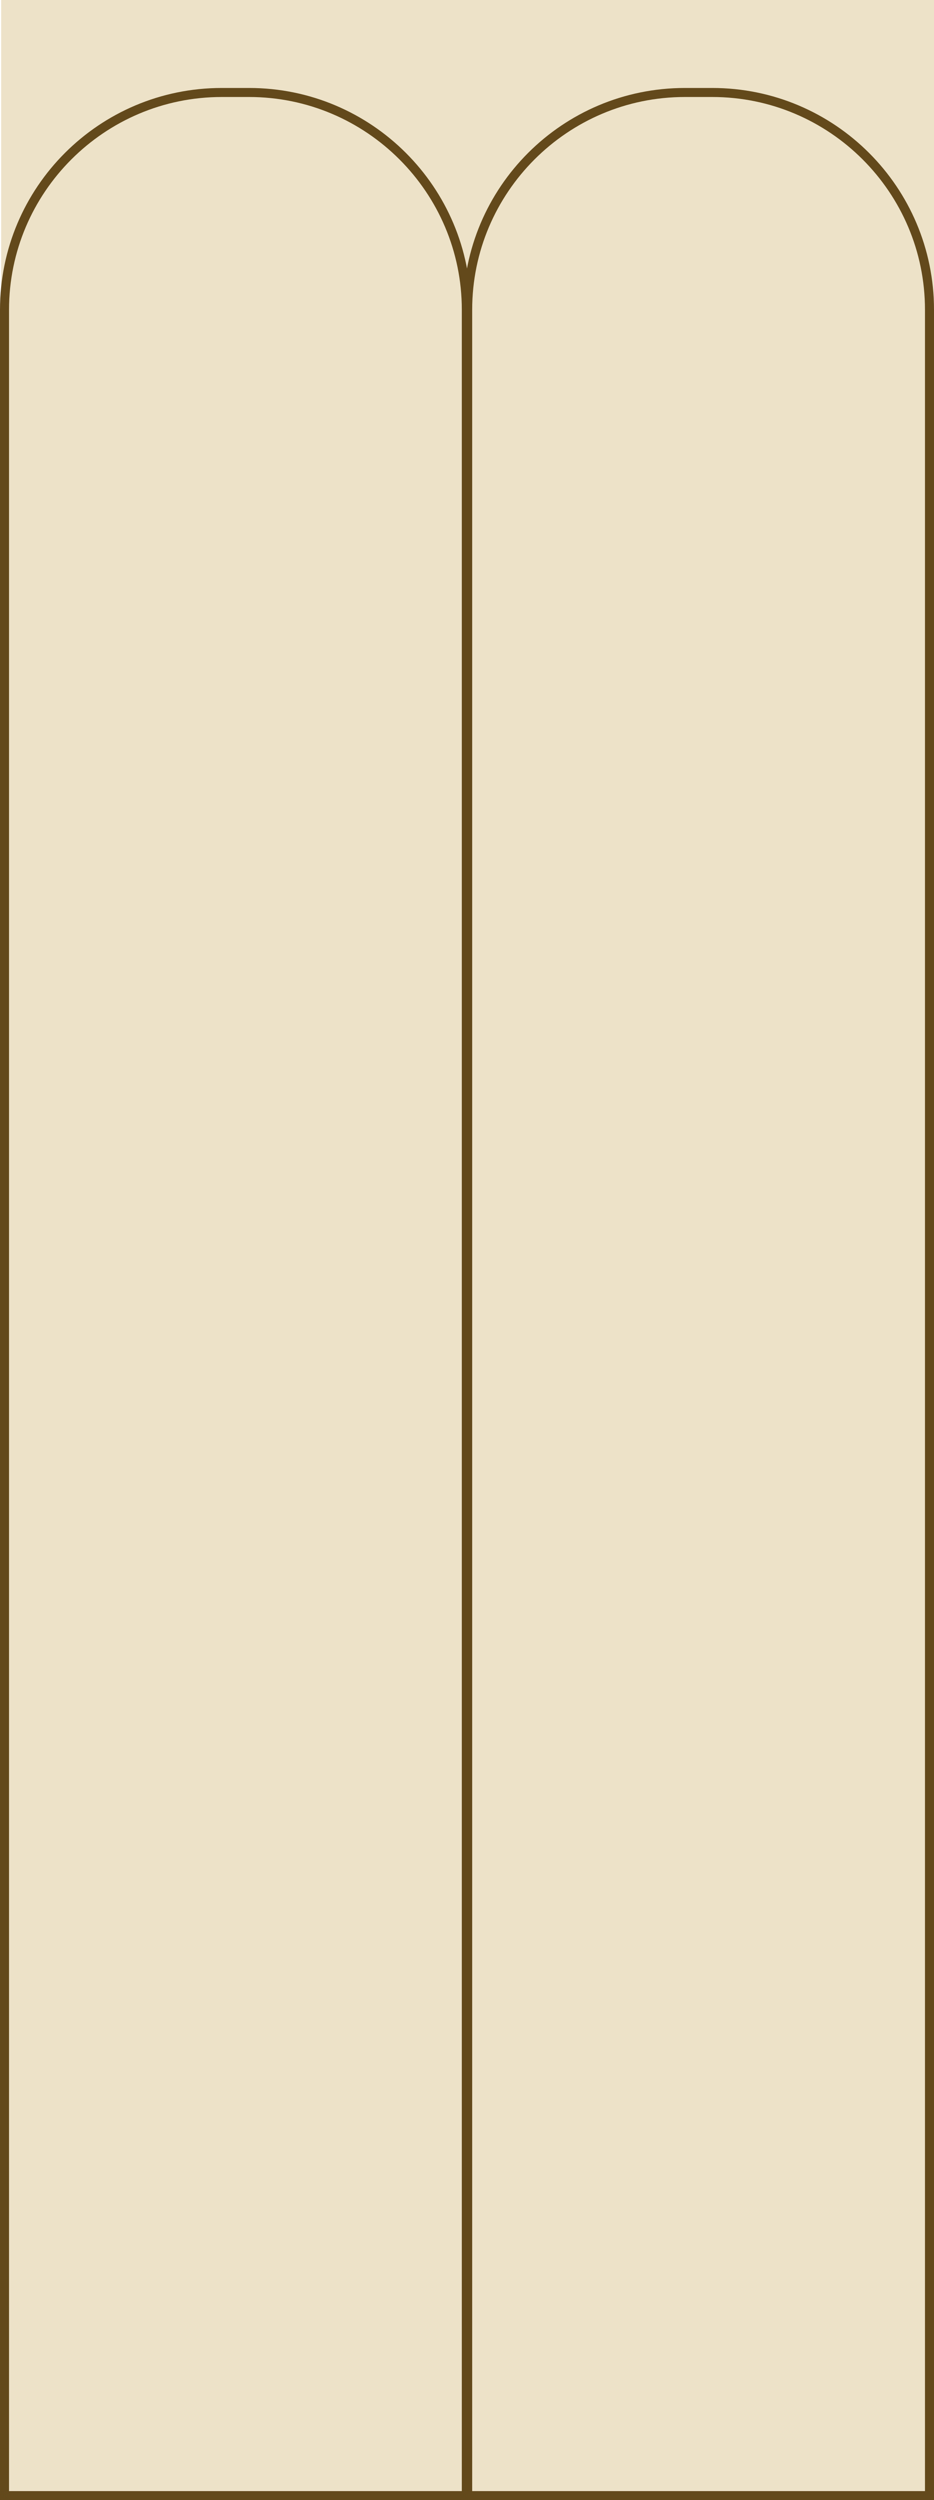 <?xml version="1.0" encoding="UTF-8"?> <!-- Generator: Adobe Illustrator 23.0.0, SVG Export Plug-In . SVG Version: 6.00 Build 0) --> <svg xmlns="http://www.w3.org/2000/svg" xmlns:xlink="http://www.w3.org/1999/xlink" id="Слой_1" x="0px" y="0px" viewBox="0 0 403.5 1080" xml:space="preserve"> <rect x="0.5" opacity="0.34" fill="#CCAA60" width="403" height="1080"></rect> <g> <path fill="#63491B" d="M107.61,41.9c50.67,0,91.9,41.23,91.9,91.9v942.29H3.9V133.8c0-50.67,41.23-91.9,91.9-91.9H107.61 M107.61,38H95.8C42.89,38,0,80.89,0,133.8V1080h203.41V133.8C203.41,80.89,160.52,38,107.61,38L107.61,38z"></path> </g> <g> <path fill="#63491B" d="M307.7,41.9c50.67,0,91.9,41.23,91.9,91.9v942.29H203.99V133.8c0-50.67,41.23-91.9,91.9-91.9H307.7 M307.7,38h-11.81c-52.91,0-95.8,42.89-95.8,95.8V1080H403.5V133.8C403.5,80.89,360.61,38,307.7,38L307.7,38z"></path> </g> </svg> 